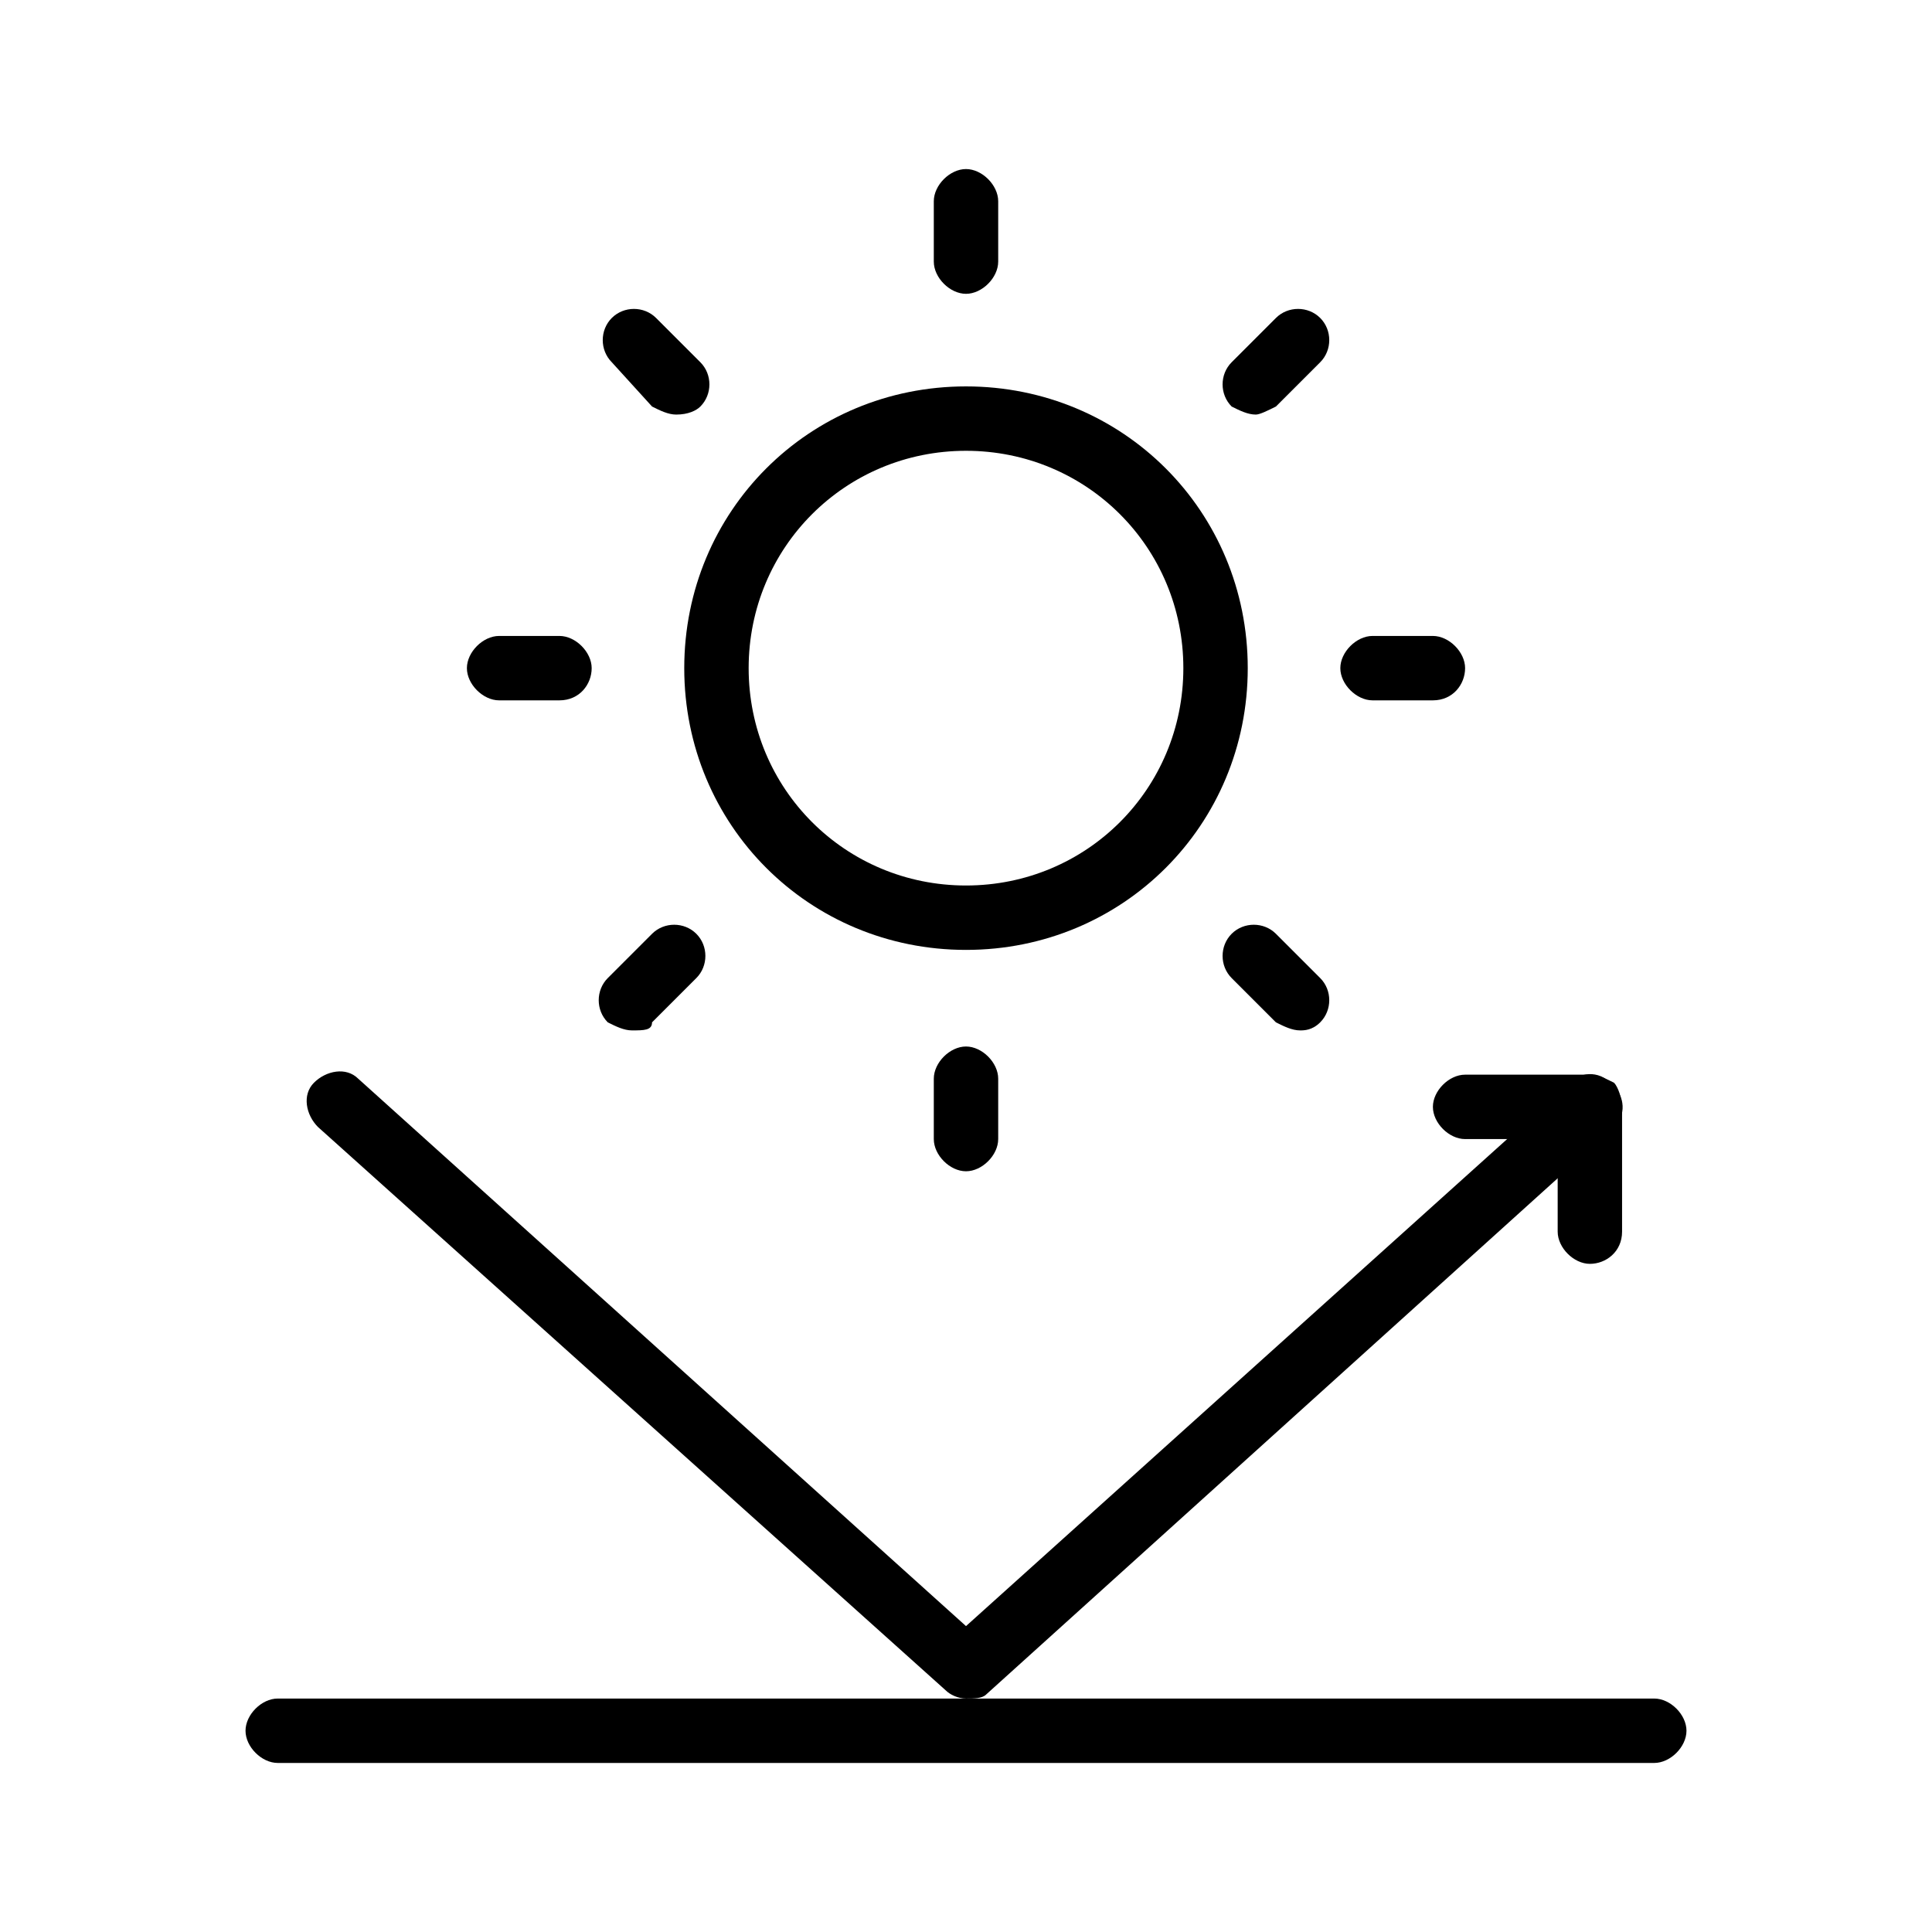 <?xml version="1.0" encoding="utf-8"?>
<!-- Generator: Adobe Illustrator 28.2.0, SVG Export Plug-In . SVG Version: 6.00 Build 0)  -->
<svg version="1.1" id="_레이어_1" xmlns="http://www.w3.org/2000/svg" xmlns:xlink="http://www.w3.org/1999/xlink" x="0px"
	 y="0px" viewBox="0 0 48 48" style="enable-background:new 0 0 48 48;" xml:space="preserve">
<g>
	<g>
		<path d="M24,23.6c-3.9,0-7-3.1-7-7s3.1-7,7-7s7,3.1,7,7S27.9,23.6,24,23.6z M24,11.2c-3,0-5.4,2.4-5.4,5.4S21,22,24,22
			s5.4-2.4,5.4-5.4S27,11.2,24,11.2z"/>
	</g>
	<g>
		<path d="M24,7.3c-0.4,0-0.8-0.4-0.8-0.8V5c0-0.4,0.4-0.8,0.8-0.8s0.8,0.4,0.8,0.8v1.5C24.8,6.9,24.4,7.3,24,7.3z"/>
	</g>
	<g>
		<path d="M16.8,10.3c-0.2,0-0.4-0.1-0.6-0.2l-1-1.1c-0.3-0.3-0.3-0.8,0-1.1c0.3-0.3,0.8-0.3,1.1,0L17.4,9c0.3,0.3,0.3,0.8,0,1.1
			C17.3,10.2,17.1,10.3,16.8,10.3z"/>
	</g>
	<g>
		<path d="M13.9,17.4h-1.5c-0.4,0-0.8-0.4-0.8-0.8s0.4-0.8,0.8-0.8h1.5c0.4,0,0.8,0.4,0.8,0.8S14.4,17.4,13.9,17.4z"/>
	</g>
	<g>
		<path d="M15.7,25.6c-0.2,0-0.4-0.1-0.6-0.2c-0.3-0.3-0.3-0.8,0-1.1l1.1-1.1c0.3-0.3,0.8-0.3,1.1,0c0.3,0.3,0.3,0.8,0,1.1l-1.1,1.1
			C16.2,25.6,16,25.6,15.7,25.6z"/>
	</g>
	<g>
		<path d="M24,29.1c-0.4,0-0.8-0.4-0.8-0.8v-1.5c0-0.4,0.4-0.8,0.8-0.8s0.8,0.4,0.8,0.8v1.5C24.8,28.7,24.4,29.1,24,29.1z"/>
	</g>
	<g>
		<path d="M32.3,25.6c-0.2,0-0.4-0.1-0.6-0.2l-1.1-1.1c-0.3-0.3-0.3-0.8,0-1.1c0.3-0.3,0.8-0.3,1.1,0l1.1,1.1c0.3,0.3,0.3,0.8,0,1.1
			C32.6,25.6,32.4,25.6,32.3,25.6z"/>
	</g>
	<g>
		<path d="M35.6,17.4h-1.5c-0.4,0-0.8-0.4-0.8-0.8s0.4-0.8,0.8-0.8h1.5c0.4,0,0.8,0.4,0.8,0.8S36.1,17.4,35.6,17.4z"/>
	</g>
	<g>
		<path d="M31.2,10.3c-0.2,0-0.4-0.1-0.6-0.2c-0.3-0.3-0.3-0.8,0-1.1l1.1-1.1c0.3-0.3,0.8-0.3,1.1,0c0.3,0.3,0.3,0.8,0,1.1l-1.1,1.1
			C31.5,10.2,31.3,10.3,31.2,10.3z"/>
	</g>
	<g>
		<path d="M41.1,43.8H6.9c-0.4,0-0.8-0.4-0.8-0.8s0.4-0.8,0.8-0.8h34.2c0.4,0,0.8,0.4,0.8,0.8S41.5,43.8,41.1,43.8z"/>
	</g>
	<g>
		<path d="M24,42.2c-0.2,0-0.4-0.1-0.5-0.2l-15.6-14c-0.3-0.3-0.4-0.8-0.1-1.1c0.3-0.3,0.8-0.4,1.1-0.1L24,40.4l15-13.5
			c0.3-0.3,0.8-0.3,1.1,0.1c0.3,0.3,0.3,0.8-0.1,1.1l-15.5,14C24.4,42.2,24.2,42.2,24,42.2z"/>
	</g>
	<g>
		<path d="M39.5,31.4L39.5,31.4c-0.4,0-0.8-0.4-0.8-0.8v-2.3h-2.3c-0.4,0-0.8-0.4-0.8-0.8c0-0.4,0.4-0.8,0.8-0.8l0,0h3.1
			c0.2,0,0.4,0.1,0.6,0.2c0.1,0.1,0.2,0.4,0.2,0.6v3.1C40.3,31.1,39.9,31.4,39.5,31.4z"/>
	</g>
</g>
</svg>
